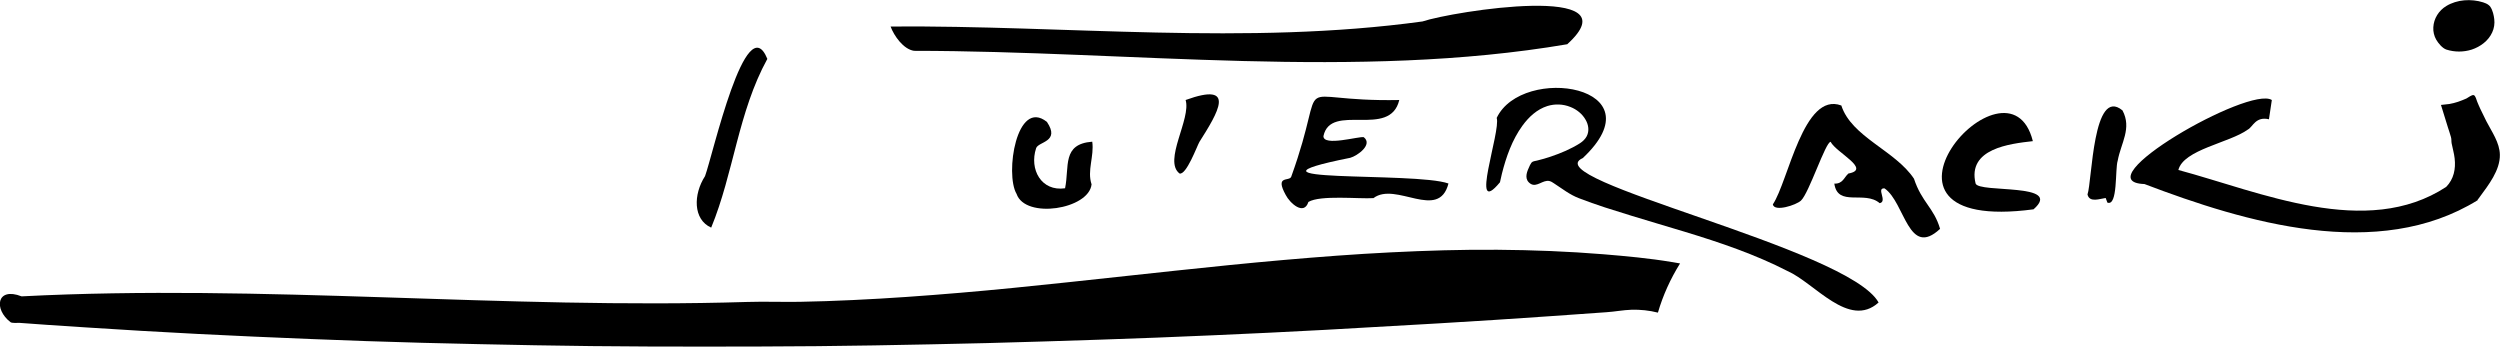 <svg viewBox="0 0 182.97 25.37" xmlns="http://www.w3.org/2000/svg" id="Warstwa_2"><g id="Warstwa_1-2"><path d="M122.38,19.18c.19.03.39.07.58.1-.7,1.12-1.25,2.33-1.62,3.6-.63-.16-1.29-.23-1.94-.21-.61.02-1.21.14-1.82.18-1.37.1-2.74.2-4.11.29-2.74.19-5.48.37-8.23.53s-5.49.32-8.24.47-5.5.28-8.25.4-5.5.23-8.26.32-5.51.18-8.26.25-5.51.12-8.27.17-5.51.07-8.27.08-5.51.01-8.26,0-5.5-.04-8.26-.09-5.5-.11-8.25-.18-5.49-.17-8.24-.28-5.48-.23-8.22-.37-5.47-.3-8.21-.48c-.92-.06-1.83-.12-2.74-.18-.46-.03-.93-.06-1.39-.1-.23-.02-.46-.03-.7-.05-.14,0-.55.03-.65-.05-1.24-.95-1.03-2.61.81-1.89,17.75-.91,35.28.96,53.09.41,1.28-.04,2.57.01,3.85-.01s2.6-.07,3.9-.13c2.62-.12,5.23-.31,7.84-.53s5.25-.49,7.88-.77,5.26-.57,7.89-.85,5.25-.55,7.89-.78,5.24-.43,7.86-.56,5.21-.21,7.82-.19,5.18.12,7.76.33c1.67.14,3.35.29,5,.57Z"></path><path d="M114.69,3.24c-15.4,2.62-31.92.49-47.79.48-.78-.11-1.47-1.1-1.72-1.78,12.78-.1,26.06,1.4,38.93-.37,2.19-.74,15.62-2.87,10.58,1.68Z"></path><path d="M181.34,14.65c-7.31,4.52-16.98,1.64-24.39-1.18-4.58-.16,7.67-7.22,9.32-6.15l-.21,1.41c-.98-.23-1.18.56-1.54.75-1.35.98-4.71,1.46-5.09,2.96,6,1.61,13.75,5.07,19.6,1.24.56-.57.71-1.32.62-2.09-.04-.37-.15-.73-.22-1.1-.03-.16,0-.3-.05-.46-.07-.23-.14-.47-.22-.7l-.51-1.65s.57-.06.62-.07c.21-.04.43-.09.63-.16s.41-.15.61-.24c.12-.06.39-.28.53-.25s.21.36.26.48c.07.18.15.35.23.53.14.3.29.6.44.9.39.76.98,1.57.99,2.46.02,1.13-.84,2.22-1.47,3.08-.06.08-.11.15-.17.23Z"></path><path d="M115.84,11.57c-3.56,1.59,19.46,6.58,21.65,10.57-2.17,1.95-4.67-1.43-6.68-2.31-.58-.3-1.16-.57-1.76-.83-2.49-1.08-5.1-1.85-7.69-2.62-1.3-.39-2.61-.78-3.9-1.2-.64-.21-1.27-.43-1.89-.67-.67-.25-1.25-.71-1.85-1.1-.1-.07-.2-.13-.32-.16-.48-.11-.93.49-1.38.2s-.32-.77-.13-1.17c.05-.12.11-.26.19-.37.1-.12.26-.12.42-.16.34-.08.67-.18,1-.29.74-.25,1.48-.56,2.14-.98.2-.13.38-.3.49-.51.2-.39.13-.84-.08-1.2-.24-.43-.65-.76-1.11-.94-.54-.22-1.14-.24-1.69-.07-.76.24-1.36.8-1.82,1.43-.76,1.04-1.2,2.3-1.51,3.53-.05.21-.1.41-.14.62-2.28,2.75.08-3.76-.24-4.71,1.87-3.94,11.95-2.36,6.29,2.95Z"></path><path d="M134.76,7.71c.74,2.32,3.95,3.3,5.32,5.37.57,1.73,1.46,2.12,1.91,3.67-2.33,2.17-2.56-1.92-4.06-2.96-.65-.06.24.96-.36,1.08-1.1-.95-3.07.31-3.32-1.43.63.02.71-.46,1.03-.74,1.71-.31-.9-1.53-1.3-2.32-.37,0-1.58,3.75-2.17,4.3-.35.33-1.95.85-2.06.28,1.14-1.69,2.24-8.28,5.01-7.24Z"></path><path d="M102.41,7.32c-.68,2.85-5.02.15-5.55,2.64-.02.78,2.61,0,2.95.08.69.54-.47,1.37-.99,1.51-9.49,1.9,4.74,1,7.19,1.88-.71,2.77-3.86-.17-5.49,1.07-1.06.07-3.9-.24-4.76.28-.33,1.03-1.36.08-1.66-.51-.81-1.47.25-.97.4-1.33,2.87-7.94-.53-5.46,7.91-5.62Z"></path><path d="M148.78,10.33c-1.67.19-4.81.54-4.19,3.1.24.72,6.48-.07,4.24,1.89-14.13,1.88-1.84-12.17-.05-4.99Z"></path><path d="M77.95,13.78c.33-1.6-.24-3.24,1.99-3.41.15,1.08-.39,2.11-.05,3.12-.19,1.83-4.85,2.57-5.49.7-.86-1.45,0-7.03,2.22-5.27,1,1.48-.63,1.43-.79,1.93-.51,1.55.38,3.18,2.12,2.93Z"></path><path d="M52.05,16.66c-1.34-.6-1.31-2.44-.45-3.77.56-1.51,3-12.43,4.56-8.58-2.14,3.9-2.46,8.35-4.11,12.35Z"></path><path d="M154.24,14.84l-.13-.35c-.41.05-1.19.37-1.33-.26.34-.96.39-7.94,2.56-6.15.7,1.31-.11,2.38-.35,3.68-.2.62.02,3.35-.75,3.07Z"></path><path d="M182.27.51c.17.25.25.63.28.89.04.33-.01.67-.15.97-.28.62-.87,1.05-1.5,1.26-.6.19-1.25.19-1.85,0-.3-.1-.6-.47-.75-.73s-.23-.59-.21-.9c.03-.64.4-1.23.95-1.56.79-.48,1.82-.54,2.69-.27.14.05.29.1.41.2.05.04.1.09.14.15Z"></path><path d="M86.77,7.32c3.8-1.38,2.35.95,1.01,3.07-.17.3-.95,2.43-1.45,2.31-1.22-.93.87-4.01.44-5.39Z"></path></g></svg>